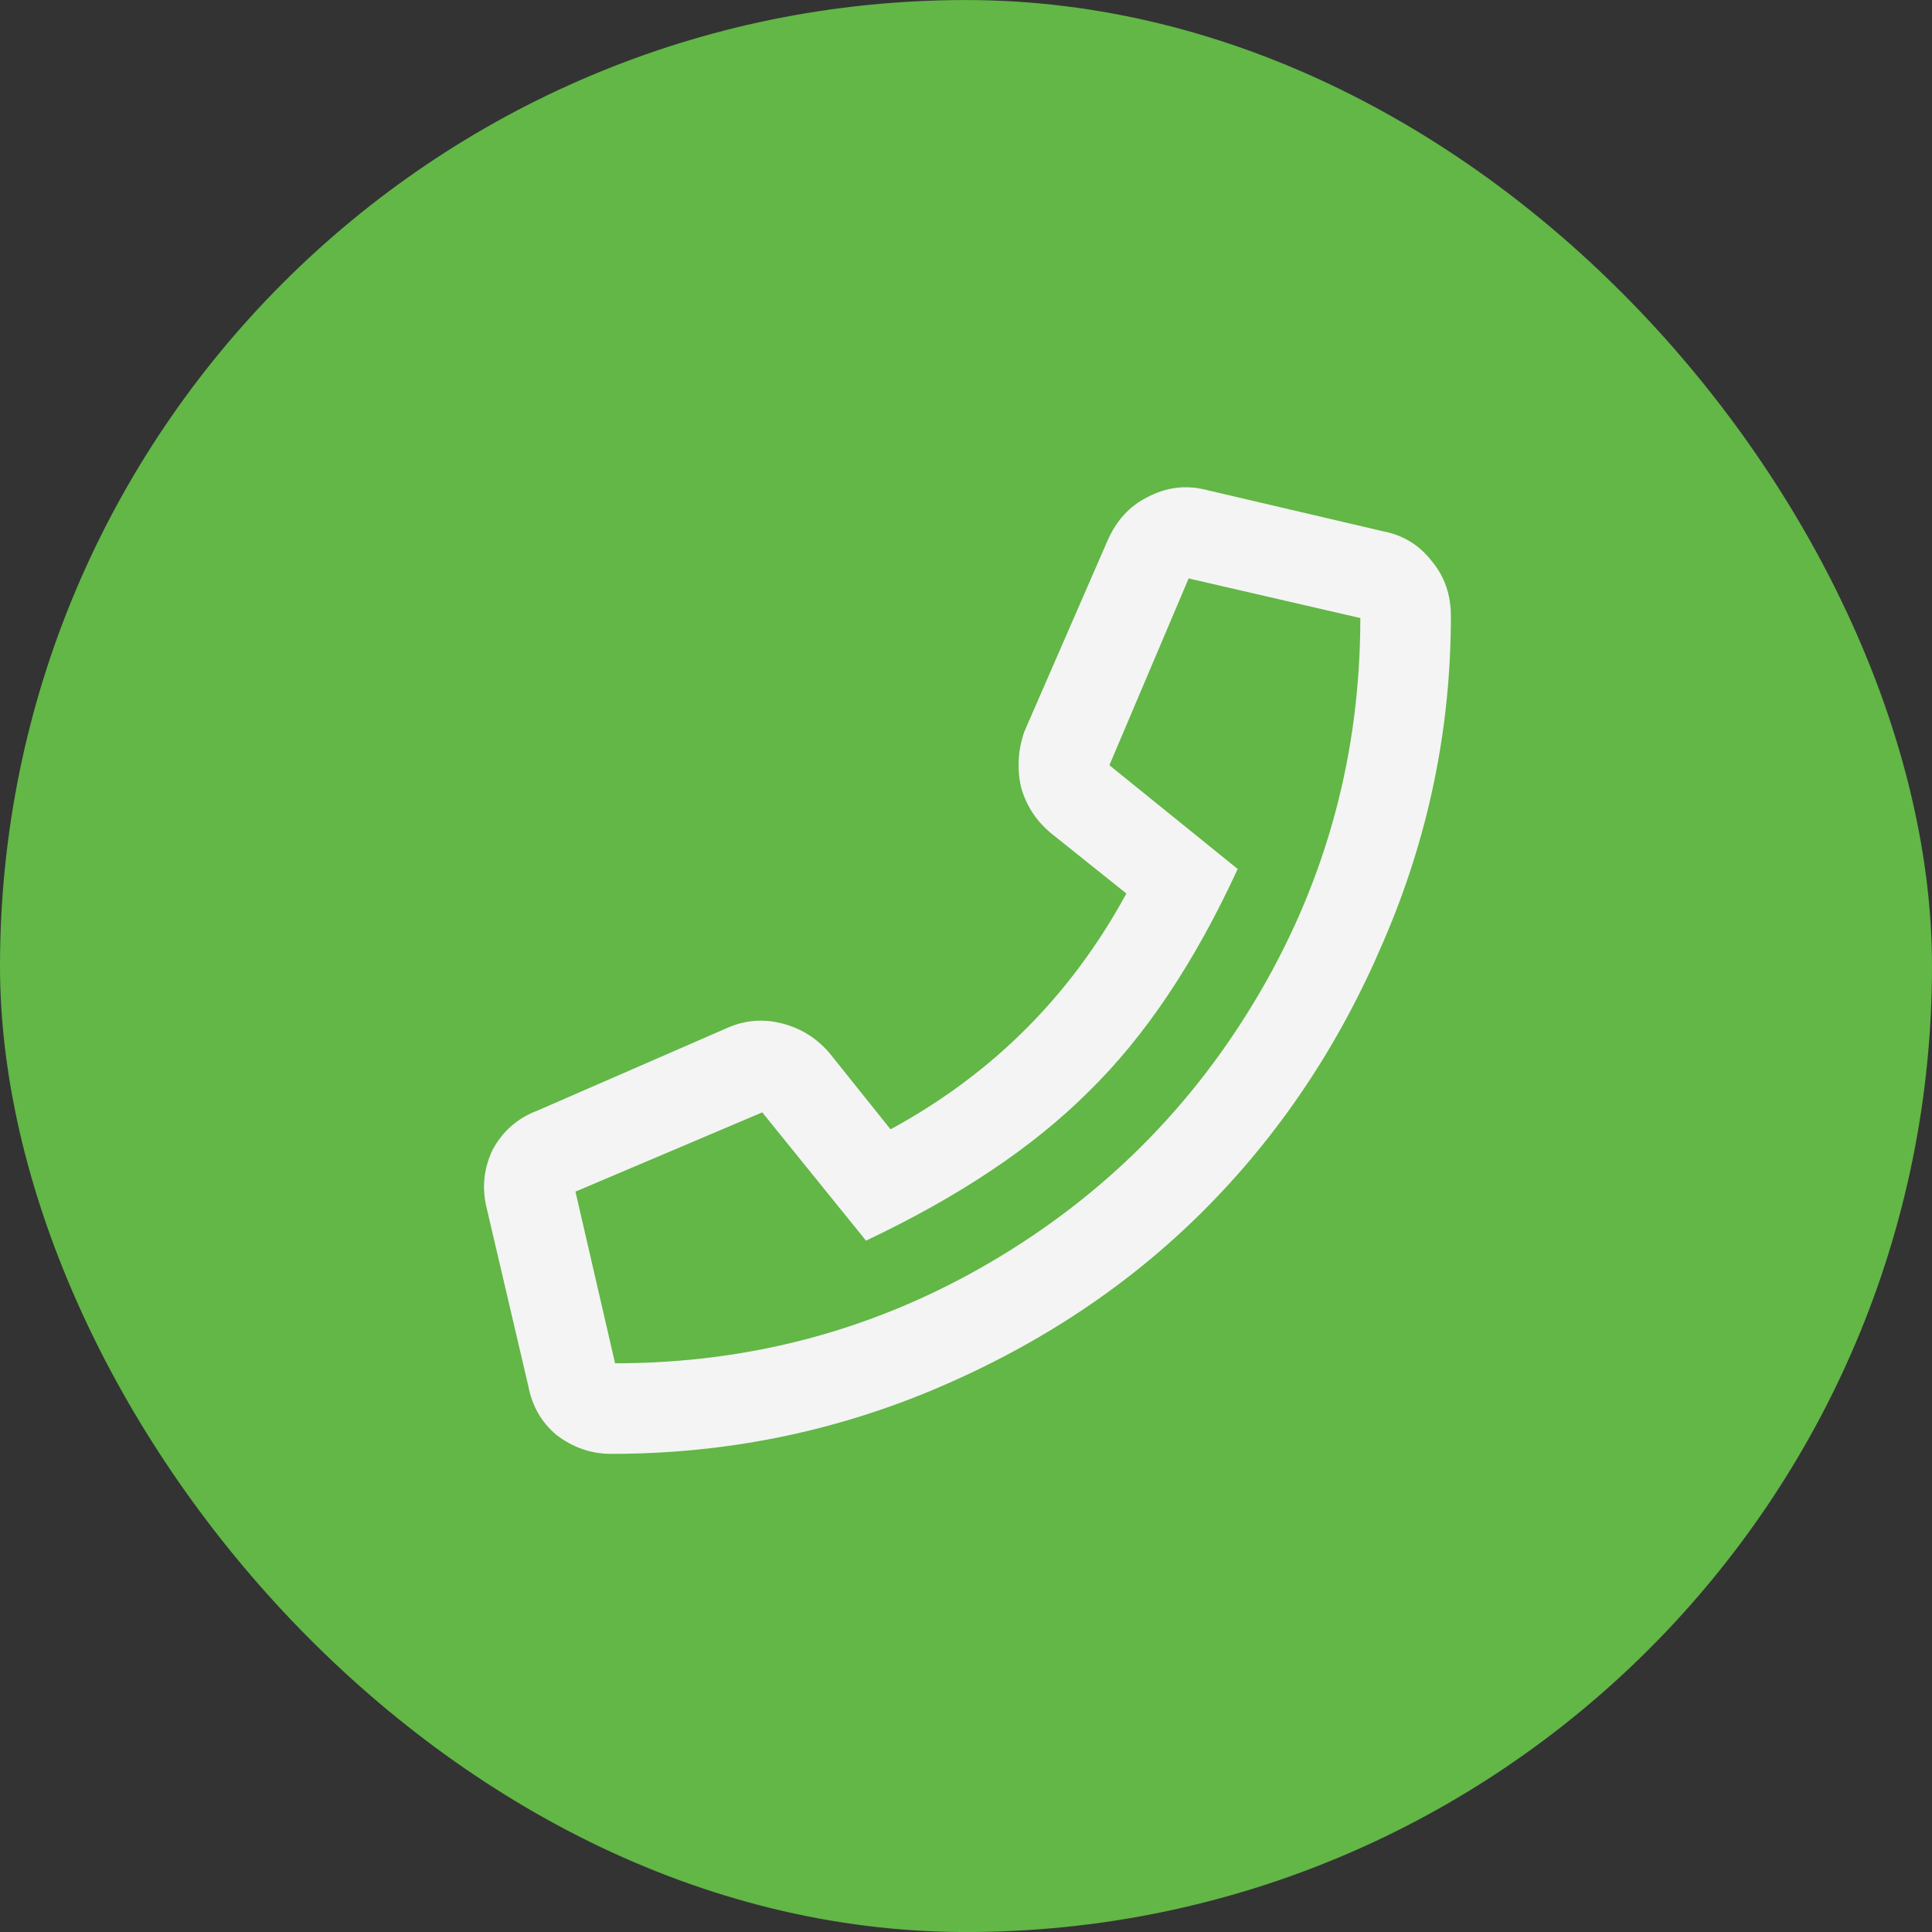 <svg width="50" height="50" viewBox="0 0 50 50" fill="none" xmlns="http://www.w3.org/2000/svg">
<rect x="0" y="0" width="50" height="50" fill="#333333" stroke="none"/>
<rect y="0.001" width="50" height="50" rx="25" fill="#62B746"/>
<path d="M35.791 13.749C36.312 13.847 36.735 14.107 37.06 14.53C37.386 14.921 37.549 15.393 37.549 15.946C37.549 18.876 36.963 21.692 35.791 24.394C34.652 27.063 33.105 29.374 31.152 31.327C29.232 33.248 26.937 34.778 24.268 35.917C21.598 37.056 18.783 37.626 15.82 37.626C15.3 37.626 14.828 37.463 14.404 37.138C14.014 36.812 13.77 36.389 13.672 35.868L12.598 31.278C12.467 30.758 12.516 30.253 12.744 29.765C13.005 29.276 13.395 28.935 13.916 28.739L18.848 26.591C19.303 26.395 19.775 26.363 20.264 26.493C20.752 26.623 21.159 26.884 21.484 27.274L23.047 29.227C25.684 27.795 27.718 25.761 29.15 23.124L27.197 21.561C26.807 21.236 26.546 20.829 26.416 20.341C26.318 19.852 26.351 19.381 26.514 18.925L28.662 13.993C28.89 13.472 29.232 13.098 29.688 12.87C30.176 12.61 30.68 12.545 31.201 12.675L35.791 13.749ZM15.918 35.282C19.401 35.282 22.624 34.42 25.586 32.694C28.548 30.969 30.892 28.625 32.617 25.663C34.342 22.701 35.205 19.478 35.205 15.995L30.762 14.97L28.711 19.804L32.031 22.489C30.924 24.898 29.639 26.819 28.174 28.251C26.741 29.683 24.821 30.969 22.412 32.108L19.727 28.788L14.893 30.839L15.918 35.282Z" fill="#F4F4F4"/>
</svg>
